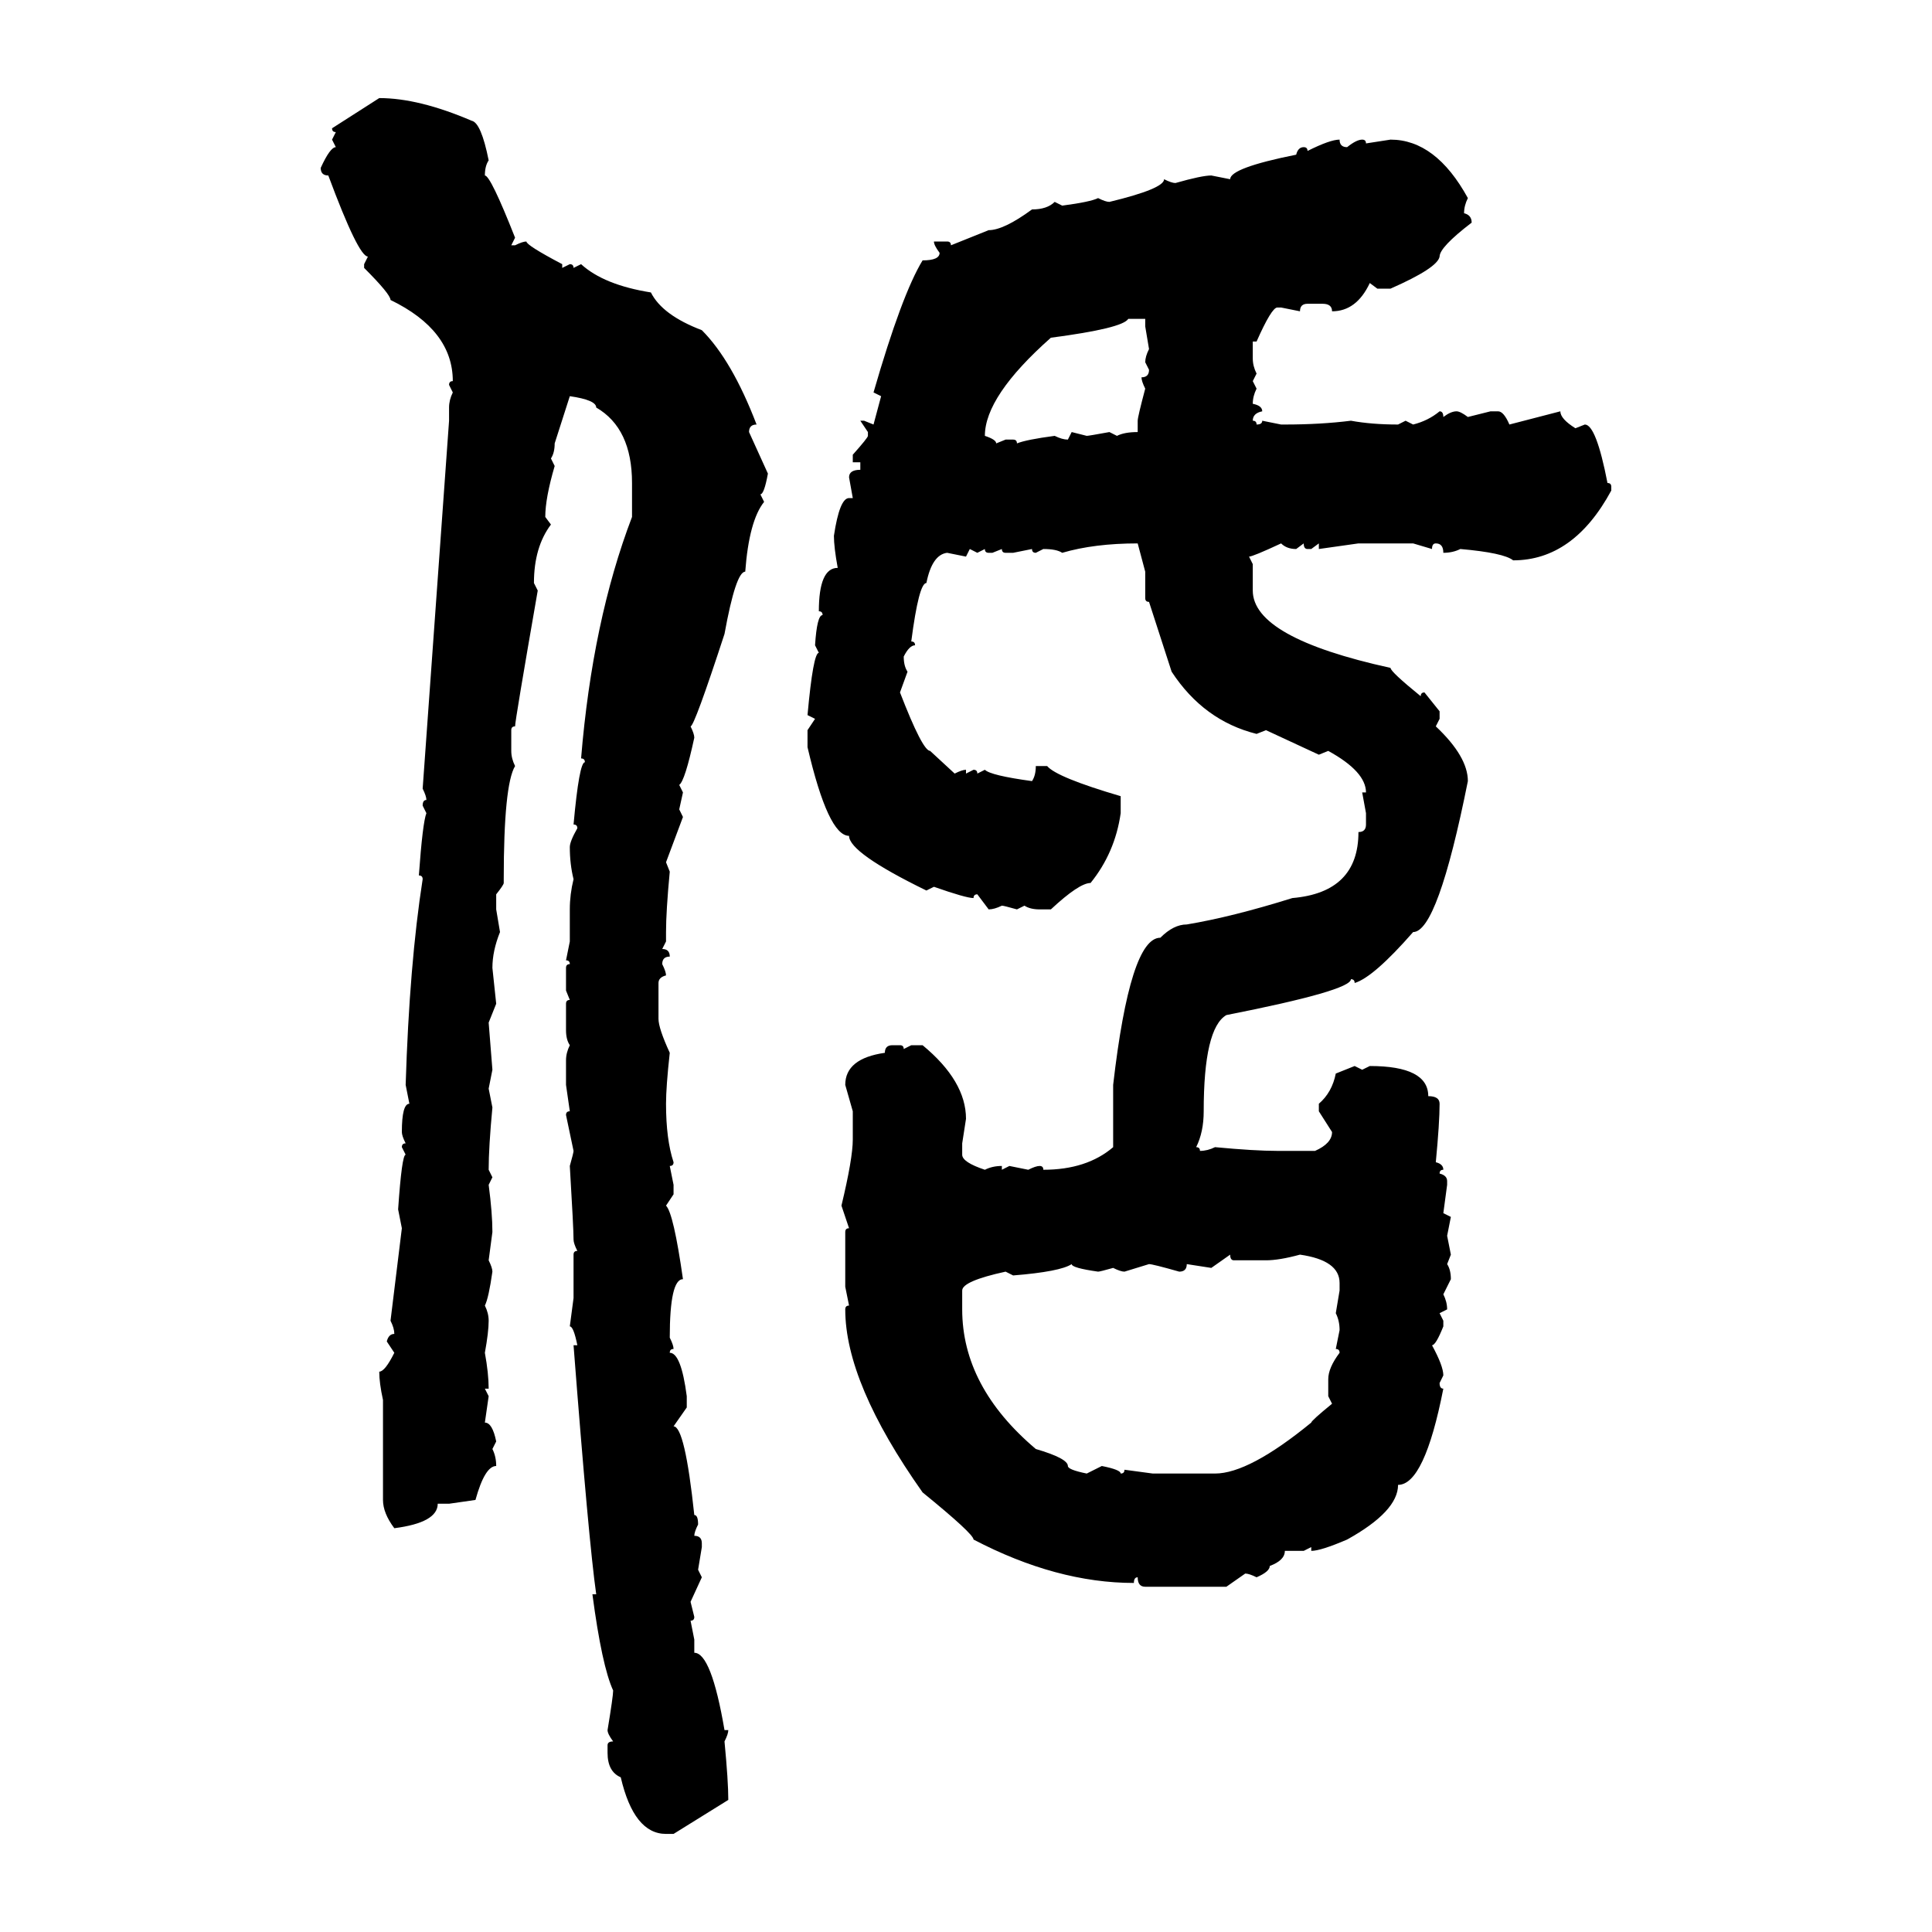 <svg xmlns="http://www.w3.org/2000/svg" xmlns:xlink="http://www.w3.org/1999/xlink" width="300" height="300"><path d="M51.56 19.92L58.89 15.23Q65.04 15.23 73.24 18.75L73.24 18.75Q74.71 19.04 75.88 24.90L75.88 24.90Q75.29 25.78 75.29 27.25L75.29 27.25Q76.17 27.25 79.98 36.91L79.98 36.91L79.39 38.09L79.98 38.09Q81.15 37.50 81.74 37.50L81.74 37.50Q81.74 38.09 87.30 41.02L87.30 41.02L87.30 41.60L88.48 41.02Q89.06 41.02 89.06 41.60L89.06 41.60L90.23 41.02Q93.75 44.24 101.07 45.41L101.07 45.41Q102.83 48.93 108.98 51.27L108.98 51.27Q113.67 55.96 117.48 65.92L117.48 65.92Q116.31 65.92 116.31 67.09L116.31 67.09L119.24 73.54Q118.65 76.76 118.07 76.76L118.07 76.76L118.65 77.93Q116.31 80.86 115.72 88.77L115.72 88.77Q114.26 88.77 112.50 98.44L112.50 98.44Q107.81 112.79 107.23 112.79L107.23 112.79Q107.81 113.96 107.81 114.55L107.81 114.55Q106.35 121.29 105.47 121.88L105.47 121.88L106.05 123.05L105.47 125.68L106.05 126.86L103.42 133.89L104.00 135.35Q103.42 141.50 103.42 144.73L103.42 144.73L103.42 146.19L102.83 147.36Q104.00 147.36 104.00 148.54L104.00 148.54Q102.83 148.54 102.83 149.71L102.83 149.71Q103.42 150.88 103.42 151.46L103.42 151.46Q102.25 151.76 102.25 152.64L102.25 152.64L102.25 158.20Q102.25 159.67 104.00 163.48L104.00 163.48Q103.42 168.75 103.42 171.39L103.42 171.39Q103.42 176.95 104.59 180.47L104.59 180.47Q104.59 181.05 104.00 181.05L104.00 181.05L104.59 183.98L104.59 185.45L103.42 187.21Q104.59 188.38 106.05 198.63L106.05 198.63Q104.00 198.63 104.00 207.71L104.00 207.71Q104.59 208.89 104.59 209.47L104.59 209.47Q104.00 209.47 104.00 210.06L104.00 210.06Q105.76 210.06 106.64 216.80L106.64 216.80L106.64 218.55L104.59 221.48Q106.35 221.48 107.81 235.25L107.81 235.25Q108.40 235.25 108.40 236.72L108.40 236.72Q107.81 237.89 107.81 238.48L107.81 238.48Q108.98 238.48 108.98 239.65L108.98 239.65L108.98 240.23L108.40 243.75L108.98 244.92L107.23 248.73L107.81 251.07Q107.81 251.66 107.23 251.66L107.23 251.66L107.81 254.59L107.81 256.64Q110.45 256.64 112.50 268.65L112.50 268.65L113.09 268.65Q113.09 269.24 112.50 270.41L112.50 270.41Q113.09 276.56 113.09 279.49L113.09 279.49L104.59 284.77L103.42 284.77Q98.44 284.77 96.39 275.98L96.39 275.98Q94.34 275.10 94.34 272.17L94.34 272.17L94.34 271.00Q94.34 270.41 95.21 270.41L95.21 270.41Q94.34 269.24 94.34 268.65L94.34 268.65Q95.21 263.38 95.21 262.50L95.21 262.50Q93.46 258.69 91.99 247.56L91.99 247.56L92.58 247.56Q91.41 239.36 89.06 208.89L89.06 208.89L89.65 208.89Q89.06 205.96 88.48 205.96L88.48 205.96L89.06 201.56L89.06 194.82Q89.06 194.24 89.65 194.24L89.65 194.24Q89.06 193.07 89.06 192.48L89.06 192.48Q89.06 190.72 88.48 181.05L88.48 181.05Q89.06 179.00 89.06 178.71L89.06 178.71L87.89 173.14Q87.89 172.56 88.48 172.56L88.48 172.56L87.89 168.46L87.89 164.65Q87.89 163.48 88.48 162.30L88.48 162.30Q87.89 161.43 87.89 159.96L87.89 159.96L87.89 155.86Q87.89 155.27 88.48 155.27L88.48 155.27L87.89 153.81L87.89 150.29Q87.89 149.71 88.48 149.71L88.48 149.71Q88.48 149.12 87.89 149.12L87.89 149.12L88.48 146.19L88.48 141.21Q88.48 138.87 89.06 136.52L89.06 136.52Q88.48 134.18 88.48 131.54L88.48 131.54Q88.48 130.66 89.65 128.61L89.65 128.61Q89.65 128.03 89.06 128.03L89.06 128.03Q89.94 118.36 90.82 118.36L90.82 118.36Q90.82 117.77 90.23 117.77L90.23 117.77Q91.99 96.39 98.14 80.27L98.14 80.27L98.14 75Q98.14 66.50 92.58 63.28L92.58 63.28Q92.58 62.11 88.48 61.52L88.48 61.52L86.13 68.85Q86.13 70.31 85.55 71.19L85.55 71.19L86.13 72.36Q84.67 77.34 84.67 80.27L84.67 80.27L85.55 81.45Q82.91 84.96 82.91 90.53L82.91 90.53L83.50 91.70Q79.98 111.91 79.98 112.79L79.98 112.79Q79.39 112.79 79.39 113.38L79.39 113.38L79.39 116.60Q79.39 117.77 79.98 118.95L79.98 118.95Q78.22 121.88 78.22 136.52L78.22 136.52L78.22 137.11Q78.22 137.40 77.05 138.87L77.05 138.87L77.05 141.21L77.64 144.73Q76.46 147.66 76.46 150.29L76.46 150.29L77.05 155.86L75.88 158.79L76.46 166.11L75.88 169.04L76.46 171.97Q75.88 178.13 75.88 181.64L75.88 181.64L76.46 182.81L75.88 183.98Q76.46 188.38 76.46 191.31L76.46 191.31L75.88 195.70Q76.46 196.88 76.46 197.46L76.46 197.46Q75.88 201.56 75.29 202.73L75.29 202.73Q75.88 203.91 75.88 205.08L75.88 205.08Q75.88 206.84 75.29 210.06L75.29 210.06Q75.88 213.28 75.88 215.63L75.88 215.63L75.29 215.63L75.88 216.80L75.29 220.90Q76.46 220.90 77.05 223.83L77.05 223.83L76.46 225Q77.05 226.17 77.05 227.64L77.05 227.64Q75.29 227.64 73.83 232.91L73.83 232.91L69.73 233.50L67.97 233.50Q67.97 236.43 61.23 237.30L61.23 237.30Q59.47 234.96 59.47 232.91L59.47 232.91L59.47 217.38Q58.89 214.75 58.89 212.99L58.89 212.99Q59.77 212.99 61.23 210.06L61.23 210.06L60.06 208.30Q60.35 207.13 61.23 207.13L61.23 207.13Q61.23 206.25 60.64 205.08L60.64 205.08L62.40 190.72L61.82 187.79Q62.40 179.30 62.99 179.30L62.99 179.30L62.40 178.13Q62.40 177.54 62.99 177.54L62.99 177.54Q62.40 176.37 62.40 175.78L62.40 175.78Q62.40 171.39 63.57 171.39L63.57 171.39L62.99 168.46Q63.57 149.71 65.63 136.52L65.63 136.52Q65.63 135.94 65.04 135.94L65.04 135.94Q65.63 127.73 66.21 126.27L66.21 126.27L65.63 125.10Q65.63 124.22 66.21 124.22L66.21 124.22Q66.21 123.63 65.63 122.46L65.63 122.46L69.73 65.33L69.73 63.28Q69.73 62.11 70.31 60.94L70.31 60.94L69.73 59.77Q69.73 59.18 70.31 59.18L70.31 59.18Q70.31 51.27 60.64 46.58L60.64 46.58Q60.64 45.70 56.54 41.60L56.54 41.60L56.54 41.02L57.13 39.84Q55.66 39.84 50.98 27.25L50.98 27.25Q49.80 27.25 49.80 26.07L49.80 26.07Q51.27 22.85 52.15 22.85L52.15 22.85L51.56 21.68L52.15 20.51Q51.56 20.51 51.56 19.92L51.56 19.92ZM208.01 21.68L208.01 21.68Q208.01 22.85 209.18 22.85L209.18 22.85Q210.64 21.68 211.52 21.68L211.52 21.68Q212.11 21.68 212.11 22.27L212.11 22.27L215.92 21.68Q222.95 21.68 227.93 30.76L227.93 30.76Q227.34 31.93 227.34 33.11L227.34 33.11Q228.52 33.40 228.52 34.57L228.52 34.57Q223.54 38.38 223.54 39.84L223.54 39.84Q223.24 41.60 215.92 44.82L215.92 44.82L213.87 44.82L212.70 43.95Q210.64 48.34 206.84 48.34L206.84 48.34Q206.84 47.17 205.37 47.17L205.37 47.17L203.03 47.17Q201.86 47.17 201.86 48.34L201.86 48.34L198.93 47.75L198.34 47.75Q197.46 47.75 195.12 53.03L195.12 53.03L194.53 53.03L194.53 55.66Q194.53 56.84 195.12 58.01L195.12 58.01L194.53 59.18L195.12 60.35Q194.53 61.52 194.53 62.70L194.53 62.70Q196.00 62.99 196.00 63.87L196.00 63.87Q194.53 64.16 194.53 65.33L194.53 65.33Q195.12 65.33 195.12 65.92L195.12 65.92Q196.00 65.92 196.00 65.33L196.00 65.33L198.93 65.92L199.51 65.92Q205.08 65.92 209.77 65.33L209.77 65.33Q212.99 65.92 217.09 65.92L217.09 65.92L218.26 65.33L219.43 65.92Q221.78 65.33 223.54 63.87L223.54 63.87Q224.12 63.87 224.12 64.75L224.12 64.75Q225.29 63.87 226.17 63.87L226.17 63.87Q226.76 63.87 227.93 64.75L227.93 64.75L231.45 63.87L232.62 63.87Q233.50 63.87 234.38 65.92L234.38 65.92L242.29 63.87Q242.29 65.04 244.63 66.50L244.63 66.50L246.09 65.92Q247.85 65.92 249.61 75L249.61 75Q250.20 75 250.20 75.59L250.20 75.59L250.20 76.17Q244.34 87.01 234.96 87.01L234.96 87.01Q233.50 85.84 226.76 85.25L226.76 85.25Q225.59 85.84 224.12 85.84L224.12 85.84Q224.12 84.38 222.95 84.38L222.95 84.38Q222.36 84.38 222.36 85.25L222.36 85.25L219.43 84.38L210.94 84.38L204.79 85.25L204.79 84.38L203.61 85.25L203.03 85.25Q202.44 85.25 202.44 84.38L202.44 84.38L201.27 85.25Q199.80 85.25 198.93 84.38L198.93 84.38Q194.53 86.43 193.95 86.43L193.95 86.43L194.53 87.60L194.53 91.70Q194.53 99.02 215.92 103.71L215.92 103.71Q215.92 104.30 220.61 108.11L220.61 108.11Q220.61 107.52 221.19 107.52L221.19 107.52L223.54 110.45L223.54 111.62L222.95 112.79Q227.93 117.48 227.93 121.29L227.93 121.29Q223.24 144.73 219.43 144.73L219.43 144.73Q213.28 151.76 210.35 152.64L210.35 152.64Q210.35 152.05 209.77 152.05L209.77 152.05Q209.77 153.81 190.43 157.62L190.43 157.62Q186.91 159.67 186.91 172.56L186.91 172.56Q186.91 175.78 185.74 178.13L185.74 178.13Q186.33 178.13 186.33 178.71L186.33 178.71Q187.50 178.71 188.67 178.13L188.67 178.13Q194.82 178.71 198.34 178.71L198.34 178.71L204.20 178.71Q206.84 177.54 206.84 175.78L206.84 175.78L204.79 172.56L204.79 171.39Q206.84 169.63 207.42 166.70L207.42 166.70L210.35 165.53L211.52 166.11L212.70 165.53Q221.78 165.53 221.78 170.21L221.78 170.21Q223.54 170.21 223.54 171.39L223.54 171.39Q223.54 174.32 222.95 180.47L222.95 180.47Q224.12 180.76 224.12 181.64L224.12 181.64Q223.54 181.64 223.54 182.23L223.54 182.23Q224.71 182.52 224.71 183.40L224.71 183.40L224.71 183.98L224.12 188.38L225.29 188.96L224.71 191.89L225.29 194.82L224.71 196.29Q225.29 197.17 225.29 198.63L225.29 198.63L224.12 200.98Q224.71 202.15 224.71 203.32L224.71 203.32L223.54 203.91L224.12 205.08L224.12 205.96Q222.95 208.89 222.36 208.89L222.36 208.89Q224.12 212.11 224.12 213.57L224.12 213.57L223.54 214.75Q223.54 215.63 224.12 215.63L224.12 215.63Q221.19 230.57 217.09 230.57L217.09 230.57Q217.09 234.67 209.18 239.06L209.18 239.06Q205.08 240.82 203.61 240.82L203.61 240.82L203.61 240.23L202.44 240.82L199.51 240.82Q199.51 242.29 197.17 243.16L197.17 243.16Q197.17 244.04 195.12 244.92L195.12 244.92Q193.95 244.34 193.36 244.34L193.36 244.34L190.43 246.39L177.83 246.39Q176.66 246.39 176.66 244.92L176.66 244.92Q176.07 244.92 176.07 245.80L176.07 245.80Q164.06 245.80 151.17 239.06L151.17 239.06Q151.17 238.18 143.26 231.74L143.26 231.74Q131.25 214.75 131.25 203.32L131.25 203.32Q131.25 202.73 131.84 202.73L131.84 202.73L131.25 199.80L131.25 191.31Q131.25 190.72 131.84 190.72L131.84 190.72L130.66 187.21Q132.42 179.88 132.42 176.95L132.42 176.95L132.42 172.56L131.25 168.46Q131.25 164.36 137.40 163.48L137.40 163.48Q137.40 162.30 138.57 162.30L138.57 162.30L139.75 162.30Q140.33 162.30 140.33 162.89L140.33 162.89L141.50 162.30L143.26 162.30Q150 167.87 150 173.73L150 173.73L149.41 177.54L149.41 179.30Q149.41 180.47 152.93 181.64L152.93 181.64Q154.10 181.05 155.57 181.05L155.57 181.05L155.57 181.64L156.74 181.05L159.67 181.64Q160.84 181.05 161.43 181.05L161.43 181.05Q162.01 181.05 162.01 181.64L162.01 181.64Q168.75 181.64 172.85 178.13L172.85 178.13L172.85 168.46Q175.49 145.61 180.18 145.61L180.18 145.61Q182.23 143.55 184.28 143.55L184.28 143.55Q191.31 142.38 200.68 139.45L200.68 139.45Q210.94 138.57 210.94 129.20L210.94 129.20Q212.11 129.20 212.11 128.03L212.11 128.03L212.11 126.27L211.52 123.05L212.11 123.05Q212.11 119.82 206.25 116.60L206.25 116.60L204.79 117.19L196.58 113.38L195.12 113.96Q186.91 111.91 181.93 104.30L181.93 104.30L178.42 93.46Q177.83 93.46 177.83 92.87L177.83 92.87L177.83 88.77L176.66 84.38Q169.92 84.38 164.94 85.84L164.94 85.84Q164.06 85.25 162.01 85.25L162.01 85.25L160.84 85.84Q160.25 85.84 160.25 85.25L160.25 85.25L157.32 85.84L156.15 85.84Q155.57 85.84 155.57 85.25L155.57 85.25L154.10 85.84L153.52 85.84Q152.93 85.84 152.93 85.25L152.93 85.25L151.76 85.84L150.59 85.25L150 86.43L147.07 85.84Q144.73 86.13 143.85 90.53L143.85 90.53Q142.68 90.53 141.50 99.61L141.50 99.61Q142.09 99.61 142.09 100.20L142.09 100.20Q141.21 100.20 140.33 101.95L140.33 101.95Q140.33 103.42 140.92 104.30L140.92 104.30L139.75 107.52Q143.26 116.60 144.43 116.60L144.43 116.60L148.24 120.12Q149.41 119.53 150 119.53L150 119.53L150 120.12L151.17 119.53Q151.76 119.53 151.76 120.12L151.76 120.12L152.93 119.53Q153.81 120.41 160.25 121.29L160.25 121.29Q160.84 120.41 160.84 118.95L160.84 118.95L162.60 118.95Q164.06 120.70 174.02 123.63L174.02 123.63L174.02 126.27Q173.14 132.42 169.34 137.11L169.34 137.11Q167.58 137.11 163.18 141.21L163.18 141.21L161.43 141.21Q159.96 141.21 159.08 140.63L159.08 140.63L157.91 141.21Q155.86 140.63 155.57 140.63L155.57 140.63Q154.39 141.21 153.52 141.21L153.52 141.21L151.76 138.87Q151.17 138.87 151.17 139.45L151.17 139.45Q150 139.45 145.02 137.70L145.02 137.70L143.85 138.28Q131.84 132.42 131.84 129.79L131.84 129.79Q128.61 129.79 125.39 116.02L125.39 116.02L125.39 113.38L126.56 111.62L125.39 111.04Q126.27 101.37 127.15 101.37L127.15 101.37L126.56 100.20Q126.86 95.51 127.73 95.51L127.73 95.51Q127.73 94.92 127.15 94.92L127.15 94.92Q127.15 88.18 130.08 88.18L130.08 88.18Q129.49 84.96 129.49 83.20L129.49 83.20Q130.37 77.34 131.84 77.34L131.84 77.34L132.42 77.34L131.84 74.12Q131.84 72.95 133.59 72.95L133.59 72.95L133.59 71.78L132.42 71.78L132.42 70.61Q134.77 67.97 134.77 67.68L134.77 67.68L134.77 67.09L133.59 65.33L134.18 65.33L135.64 65.92L136.82 61.52L135.64 60.94Q140.04 45.70 143.26 40.43L143.26 40.43Q145.90 40.43 145.90 39.26L145.90 39.26Q145.02 38.09 145.02 37.50L145.02 37.50L147.07 37.50Q147.66 37.50 147.66 38.09L147.66 38.09L153.52 35.74Q155.86 35.74 160.25 32.52L160.25 32.52Q162.60 32.52 163.77 31.35L163.77 31.35L164.94 31.93Q169.34 31.35 170.51 30.76L170.51 30.76Q171.68 31.35 172.27 31.35L172.27 31.35Q180.76 29.30 180.76 27.83L180.76 27.83Q181.93 28.42 182.52 28.42L182.52 28.42Q186.62 27.25 188.09 27.25L188.09 27.25L191.02 27.83Q191.02 26.07 201.27 24.02L201.27 24.02Q201.56 22.85 202.44 22.85L202.44 22.85Q203.03 22.85 203.03 23.44L203.03 23.44Q206.54 21.68 208.01 21.68ZM152.93 67.68L152.93 67.68Q154.69 68.26 154.69 68.85L154.69 68.85L156.15 68.26L157.32 68.26Q157.91 68.26 157.91 68.85L157.91 68.85Q159.38 68.26 163.77 67.68L163.77 67.68Q164.94 68.26 165.82 68.26L165.82 68.26L166.41 67.09L168.75 67.68Q169.04 67.68 172.27 67.09L172.27 67.09L173.44 67.68Q174.61 67.09 176.66 67.09L176.66 67.09L176.66 65.33Q176.66 64.75 177.83 60.35L177.83 60.35Q177.25 59.18 177.25 58.59L177.25 58.59Q178.42 58.59 178.42 57.42L178.42 57.42L177.83 56.25Q177.83 55.37 178.42 54.20L178.42 54.20L177.83 50.68L177.83 49.51L175.20 49.51Q174.32 50.98 163.18 52.44L163.18 52.44Q152.93 61.52 152.93 67.68ZM191.02 194.82L188.09 196.88L184.28 196.29Q184.28 197.46 183.11 197.46L183.11 197.46Q179.00 196.29 178.42 196.29L178.42 196.29L174.61 197.46Q174.02 197.46 172.85 196.88L172.85 196.88Q170.80 197.46 170.51 197.46L170.51 197.46Q166.41 196.88 166.41 196.29L166.41 196.29Q164.65 197.46 157.32 198.05L157.32 198.05L156.15 197.46Q149.41 198.93 149.41 200.39L149.41 200.39L149.41 203.32Q149.41 215.33 160.84 225L160.84 225Q165.82 226.46 165.82 227.64L165.82 227.64Q165.82 228.22 168.75 228.81L168.75 228.81L171.09 227.64Q174.02 228.22 174.02 228.81L174.02 228.81Q174.61 228.81 174.61 228.22L174.61 228.22L179.00 228.81L188.67 228.81Q193.95 228.81 203.61 220.90L203.61 220.90Q203.61 220.61 206.84 217.97L206.84 217.97L206.25 216.80L206.25 214.16Q206.25 212.40 208.01 210.06L208.01 210.06Q208.01 209.47 207.42 209.47L207.42 209.47L208.01 206.54Q208.01 205.08 207.42 203.91L207.42 203.91L208.01 200.39L208.01 199.22Q208.01 195.70 201.86 194.82L201.86 194.82Q198.63 195.70 196.58 195.70L196.58 195.70L191.60 195.70Q191.02 195.70 191.02 194.82L191.02 194.82Z"/></svg>